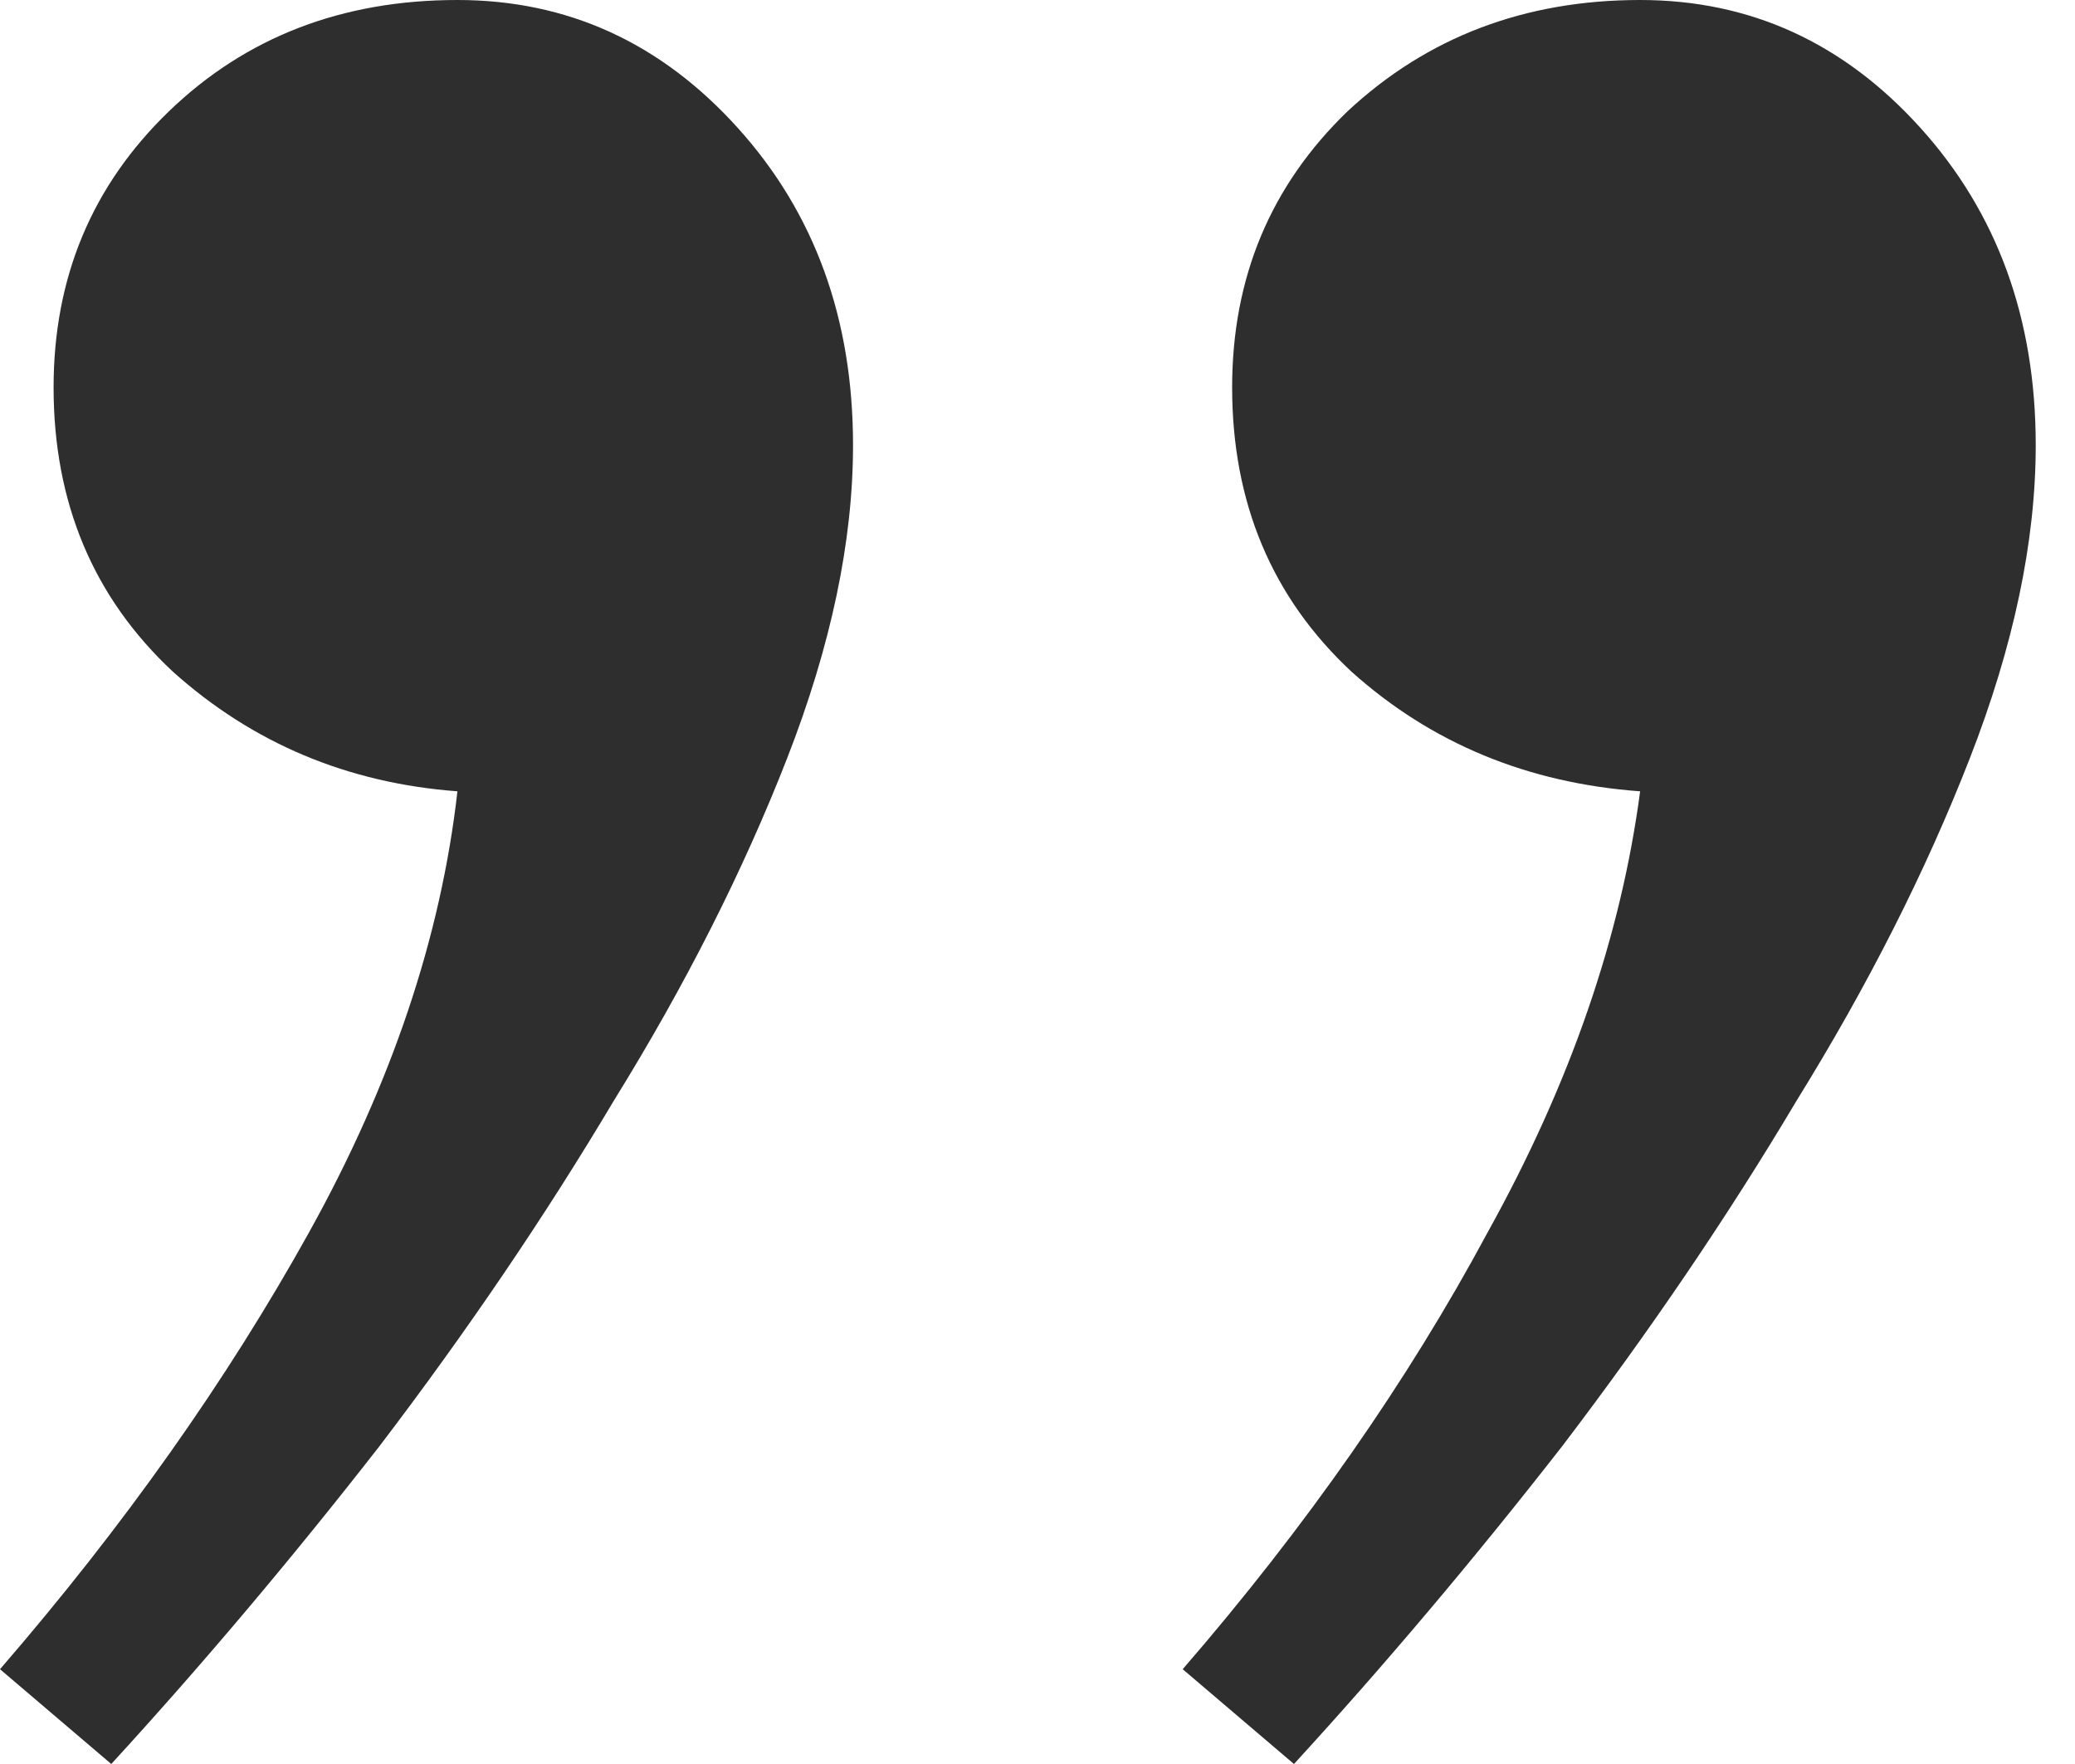 <svg width="40" height="34" viewBox="0 0 40 34" fill="none" xmlns="http://www.w3.org/2000/svg">
<path d="M23.752 7.467C23.752 5.349 24.494 3.575 25.977 2.145C27.512 0.715 29.392 0 31.617 0C33.735 0 35.536 0.821 37.019 2.463C38.502 4.104 39.243 6.143 39.243 8.579C39.243 10.433 38.819 12.445 37.972 14.617C37.125 16.788 36.013 18.986 34.636 21.21C33.312 23.435 31.802 25.659 30.108 27.883C28.413 30.055 26.692 32.093 24.944 34L22.799 32.173C25.182 29.419 27.142 26.612 28.678 23.752C30.266 20.892 31.246 18.059 31.617 15.252C29.445 15.094 27.592 14.325 26.056 12.949C24.52 11.519 23.752 9.692 23.752 7.467ZM1.033 7.467C1.033 5.349 1.774 3.575 3.257 2.145C4.74 0.715 6.593 0 8.818 0C10.936 0 12.737 0.821 14.22 2.463C15.703 4.104 16.444 6.143 16.444 8.579C16.444 10.433 16.02 12.445 15.173 14.617C14.325 16.788 13.213 18.986 11.836 21.21C10.512 23.435 9.003 25.659 7.308 27.883C5.614 30.055 3.893 32.093 2.145 34L0 32.173C2.383 29.419 4.369 26.612 5.958 23.752C7.547 20.892 8.5 18.059 8.818 15.252C6.699 15.094 4.872 14.325 3.336 12.949C1.801 11.519 1.033 9.692 1.033 7.467Z" fill="#2E2E2E"/>
</svg>
